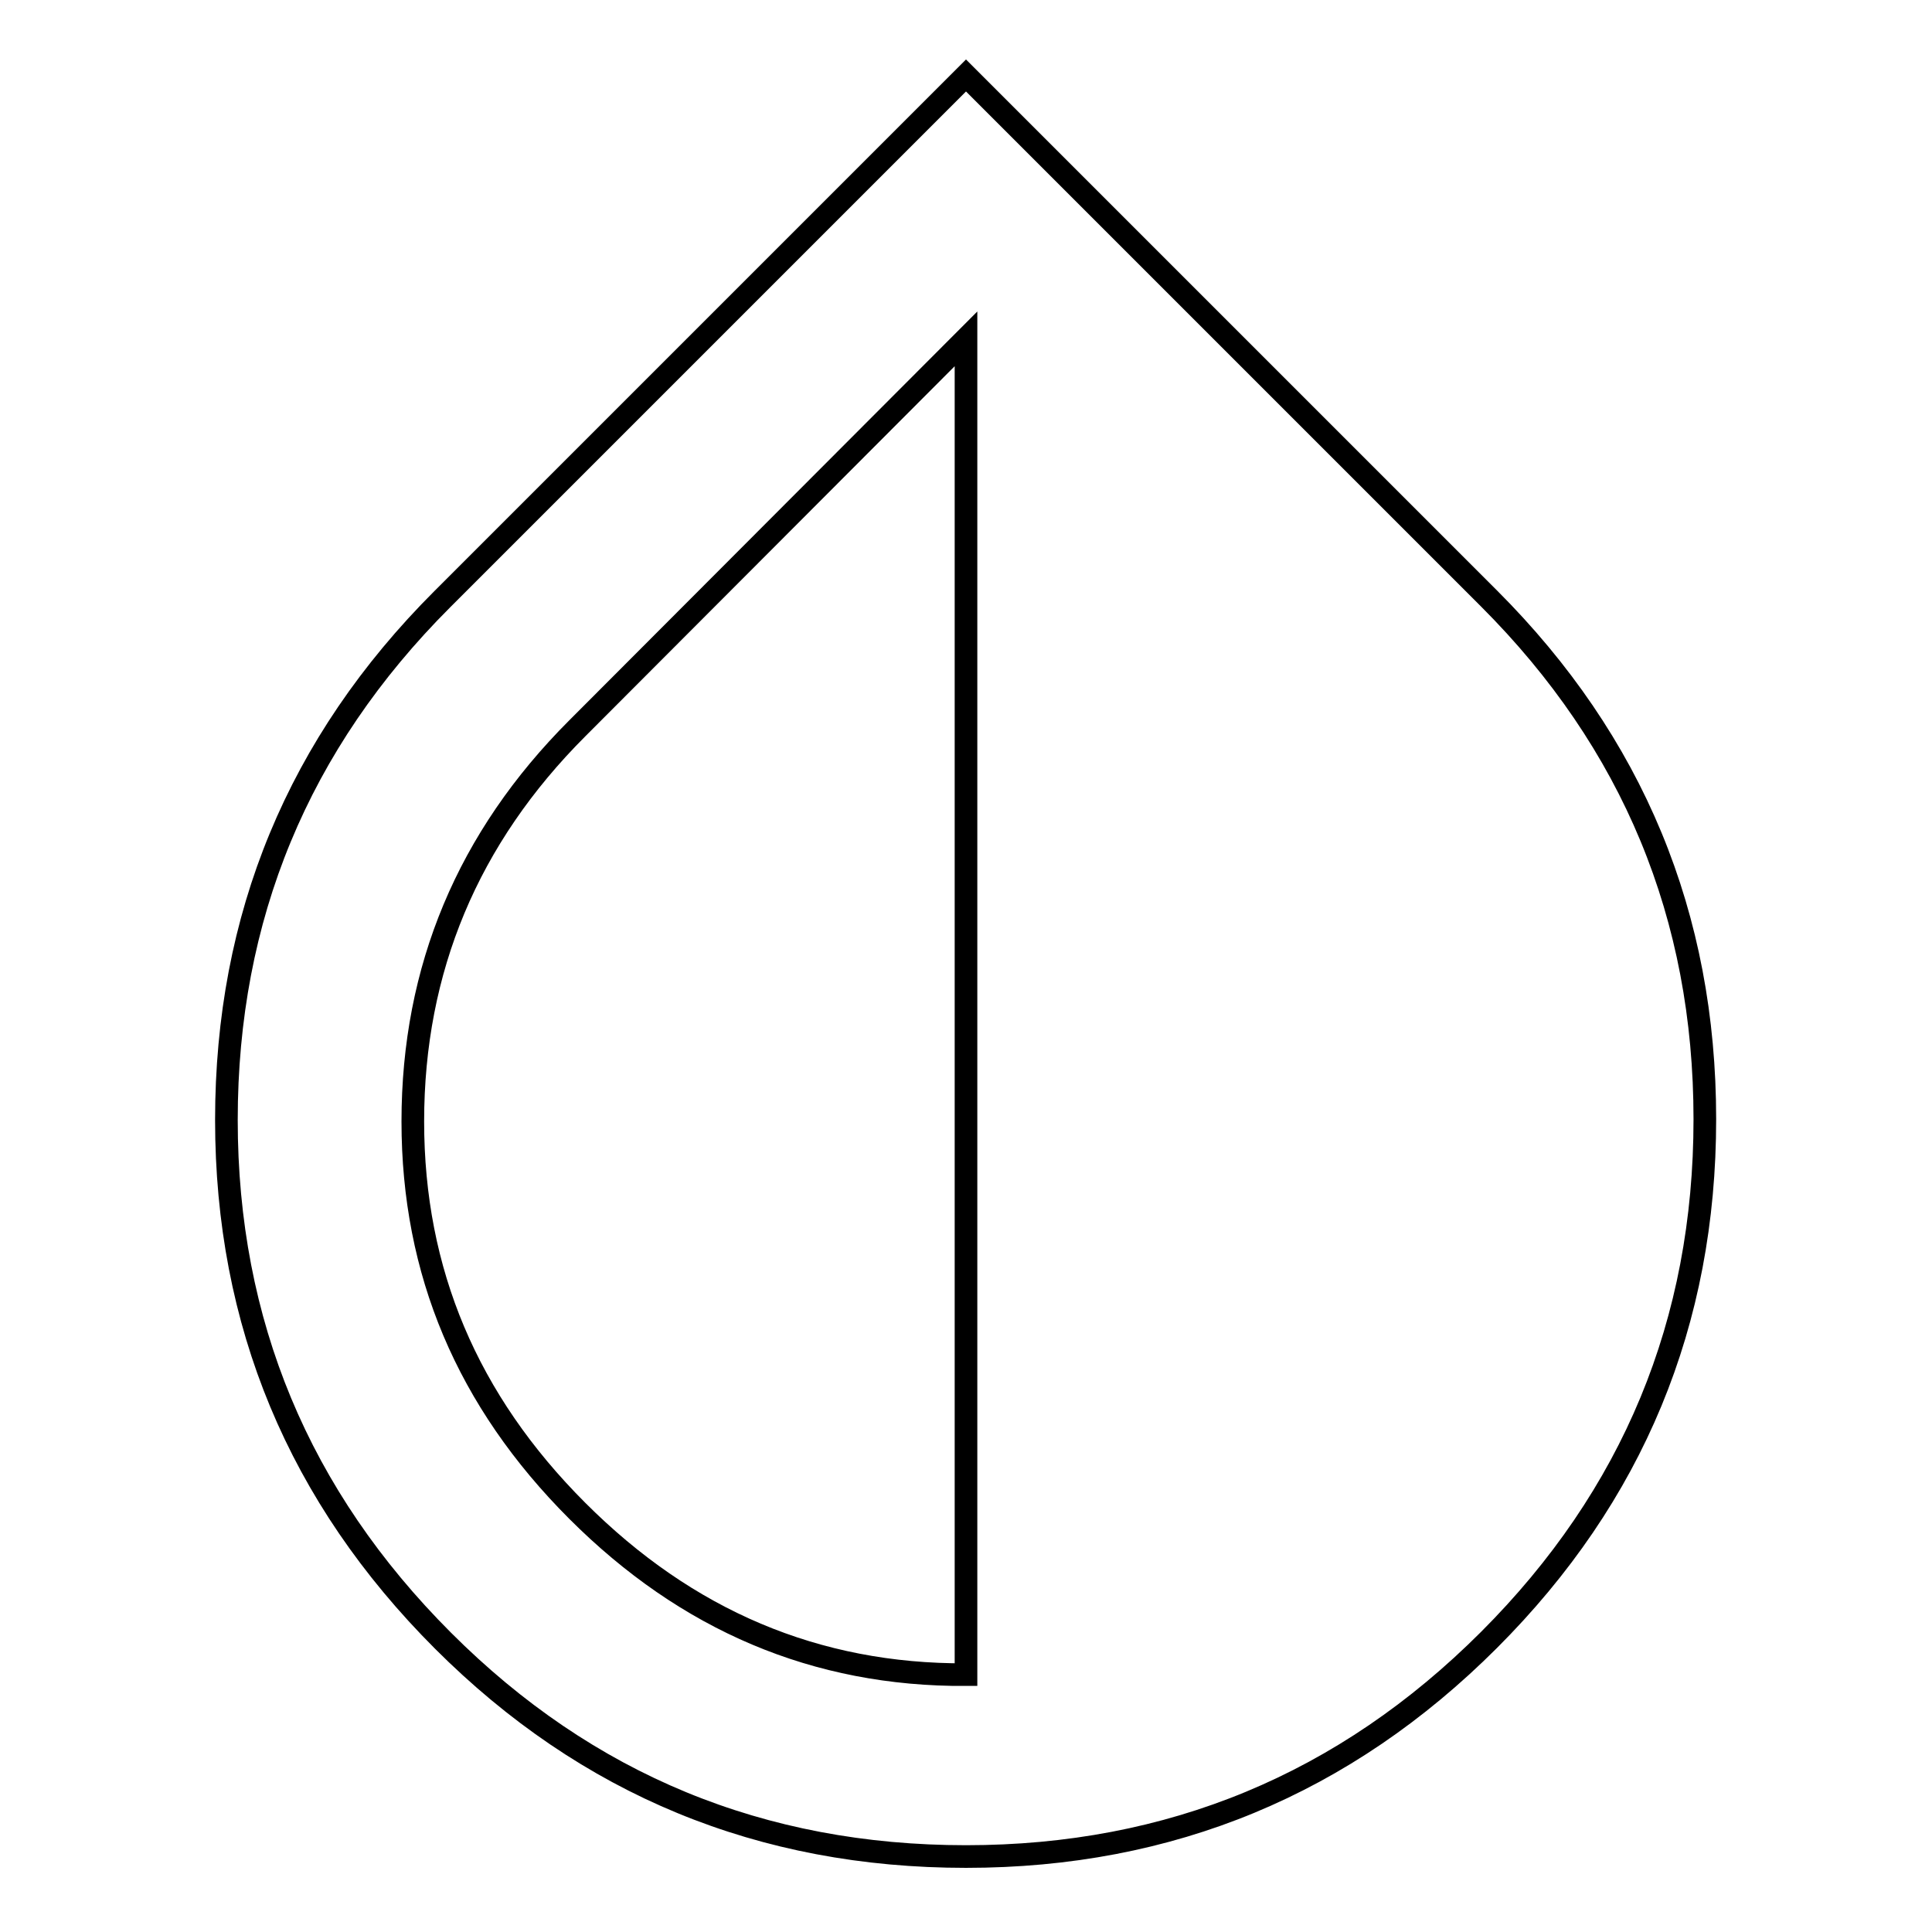 <?xml version="1.0" encoding="utf-8"?>
<!-- Svg Vector Icons : http://www.onlinewebfonts.com/icon -->
<!DOCTYPE svg PUBLIC "-//W3C//DTD SVG 1.1//EN" "http://www.w3.org/Graphics/SVG/1.1/DTD/svg11.dtd">
<svg version="1.1" xmlns="http://www.w3.org/2000/svg" xmlns:xlink="http://www.w3.org/1999/xlink" x="0px" y="0px" viewBox="0 0 256 256" enable-background="new 0 0 256 256" xml:space="preserve">
<g><g><path stroke-width="3" fill-opacity="0" stroke="#000000"  d="M128,221.9v-177L76.5,96.5c-14.5,14.5-21.8,31.9-21.8,52.1c0,19.9,7.2,37,21.8,51.6C91,214.7,108.1,222,128,221.9L128,221.9z M197.3,79.3c19.1,19.1,28.6,42.1,28.6,69c0,26.9-9.5,49.9-28.6,69C178.2,236.4,155.1,246,128,246c-27.1,0-50.2-9.5-69.3-28.6c-19.1-19.1-28.7-42.1-28.7-69s9.5-49.9,28.6-69L128,10L197.3,79.3z"/></g></g>
</svg>